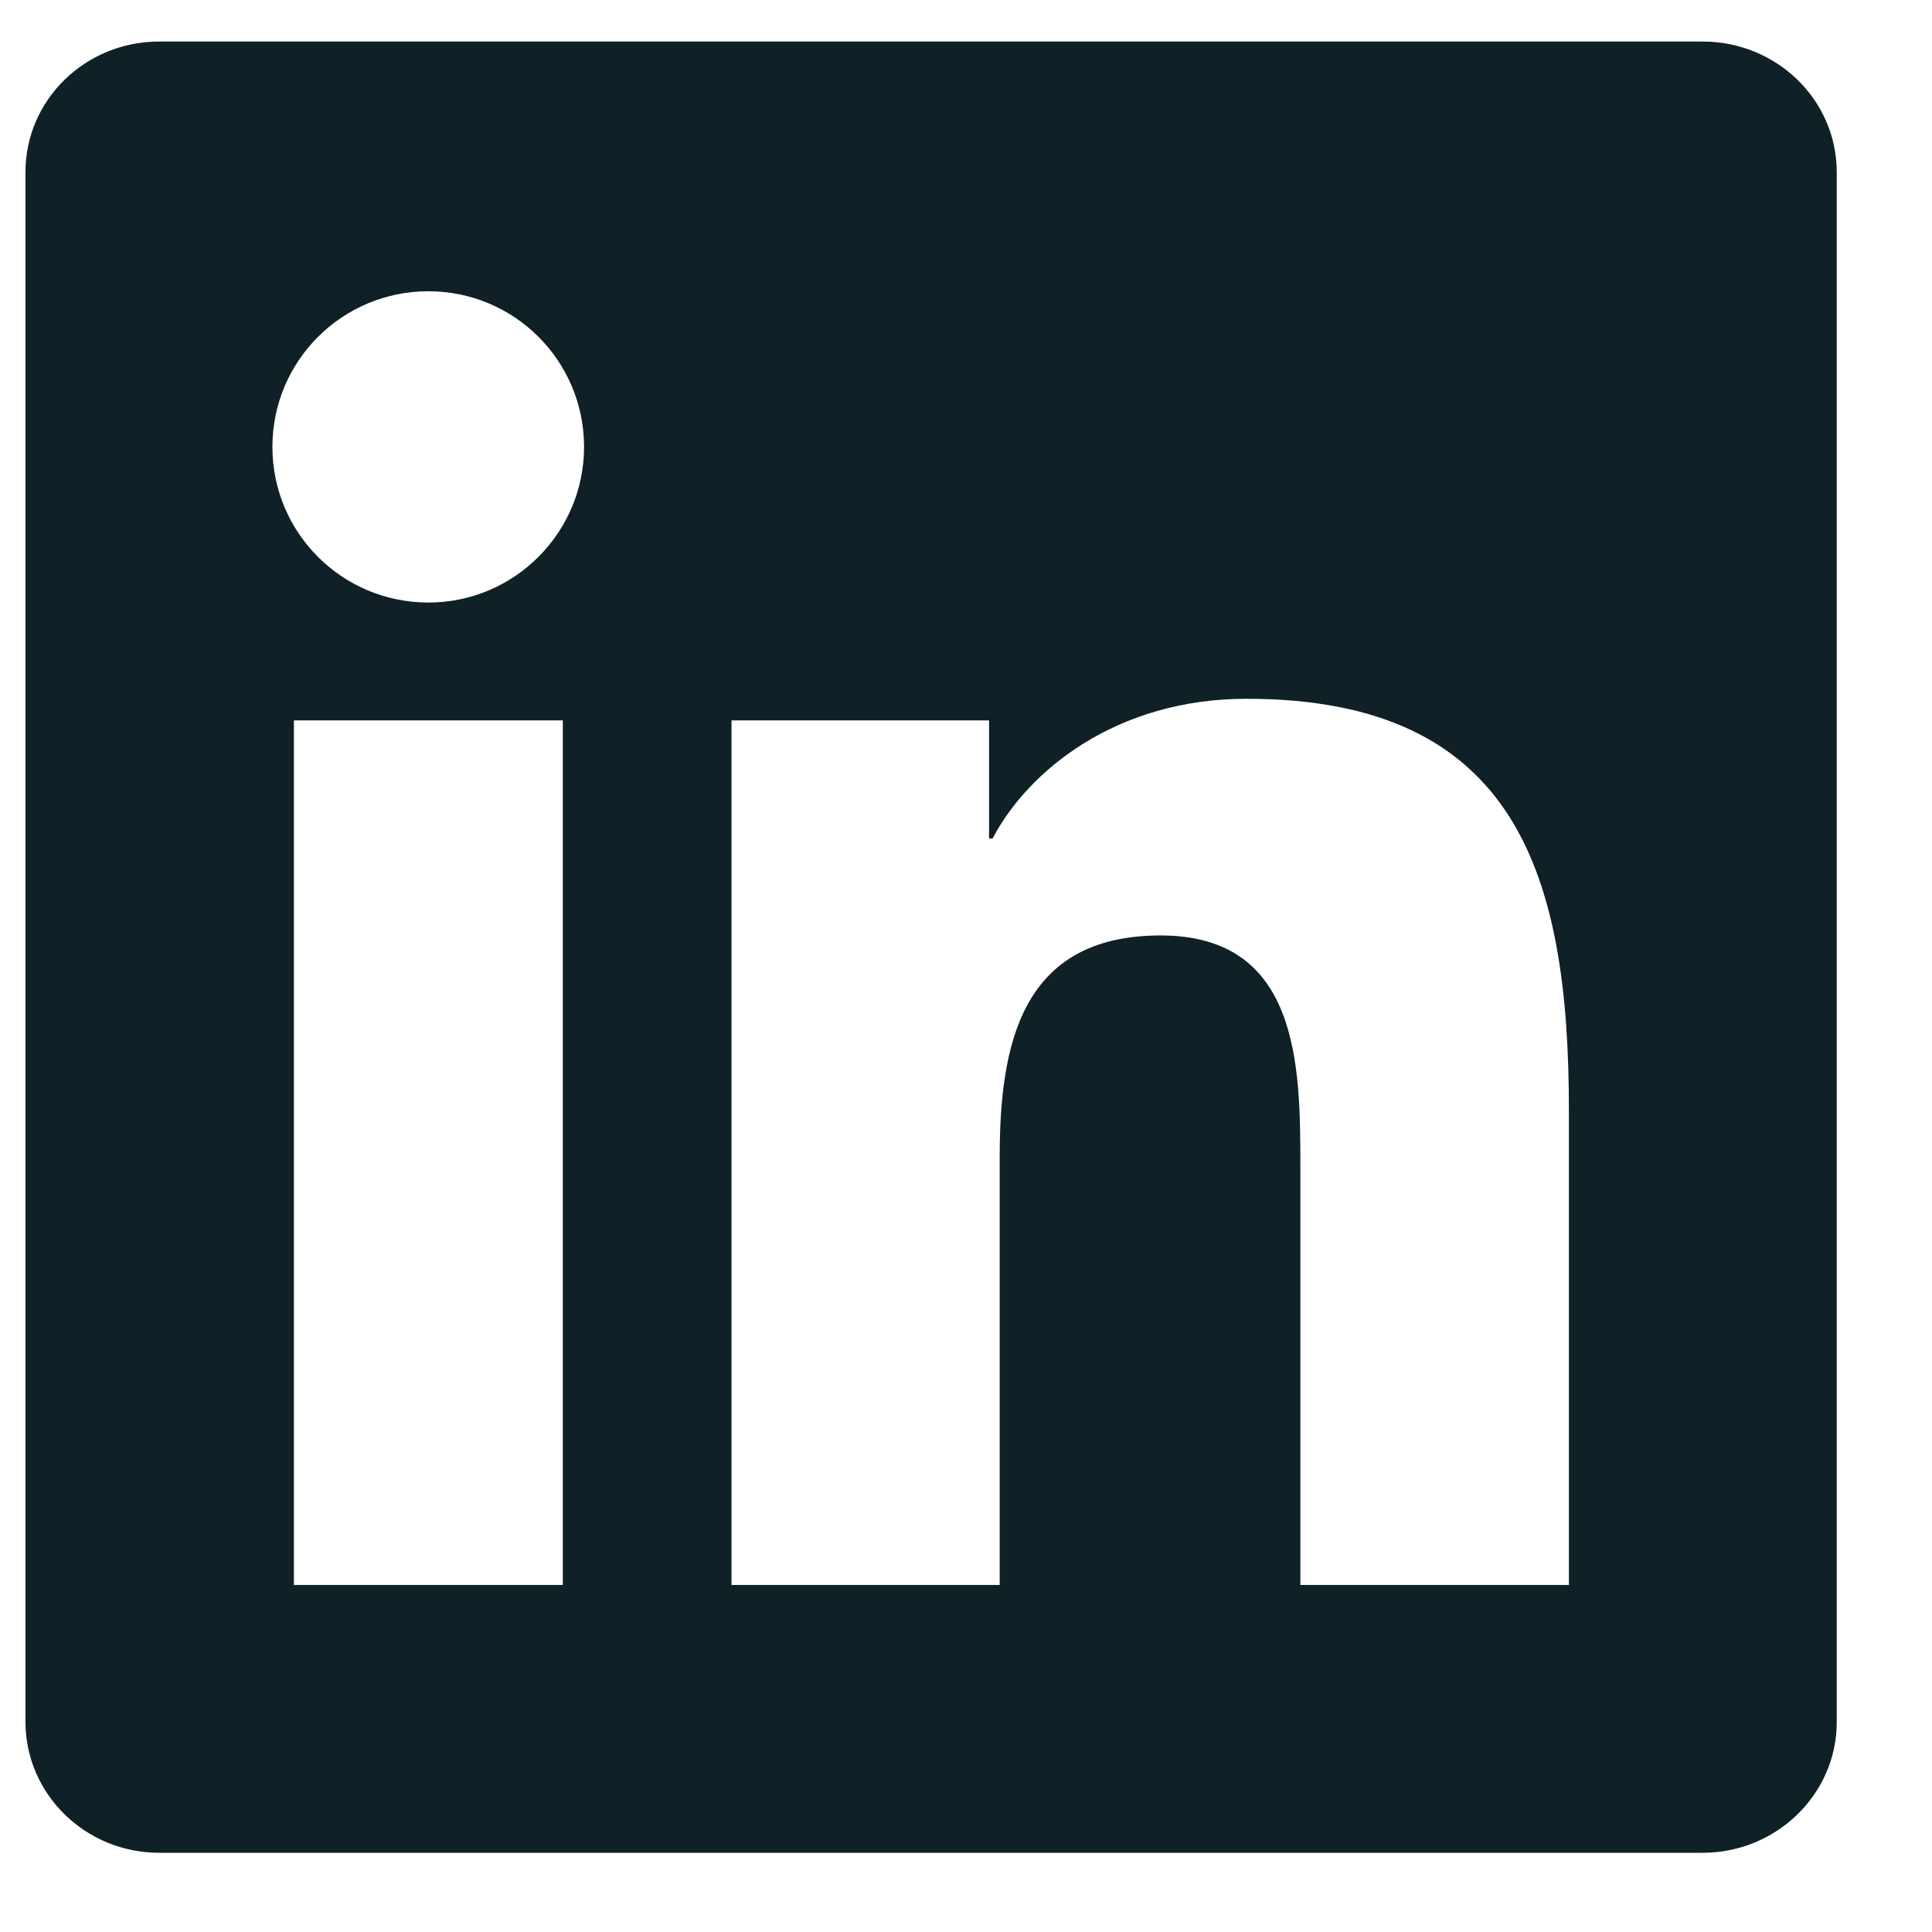 <svg width="16" height="16" viewBox="0 0 16 16" fill="none" xmlns="http://www.w3.org/2000/svg">
<path d="M14.1 0.344H1.318C0.706 0.344 0.211 0.827 0.211 1.425V14.26C0.211 14.857 0.706 15.344 1.318 15.344H14.1C14.713 15.344 15.211 14.857 15.211 14.263V1.425C15.211 0.827 14.713 0.344 14.1 0.344ZM4.661 13.126H2.434V5.966H4.661V13.126ZM3.548 4.99C2.833 4.99 2.256 4.413 2.256 3.701C2.256 2.989 2.833 2.412 3.548 2.412C4.26 2.412 4.837 2.989 4.837 3.701C4.837 4.41 4.26 4.99 3.548 4.99ZM12.993 13.126H10.769V9.646C10.769 8.816 10.755 7.747 9.612 7.747C8.455 7.747 8.279 8.652 8.279 9.587V13.126H6.058V5.966H8.191V6.944H8.22C8.516 6.382 9.243 5.787 10.324 5.787C12.577 5.787 12.993 7.27 12.993 9.197V13.126Z" fill="#0F2027"/>
</svg>
